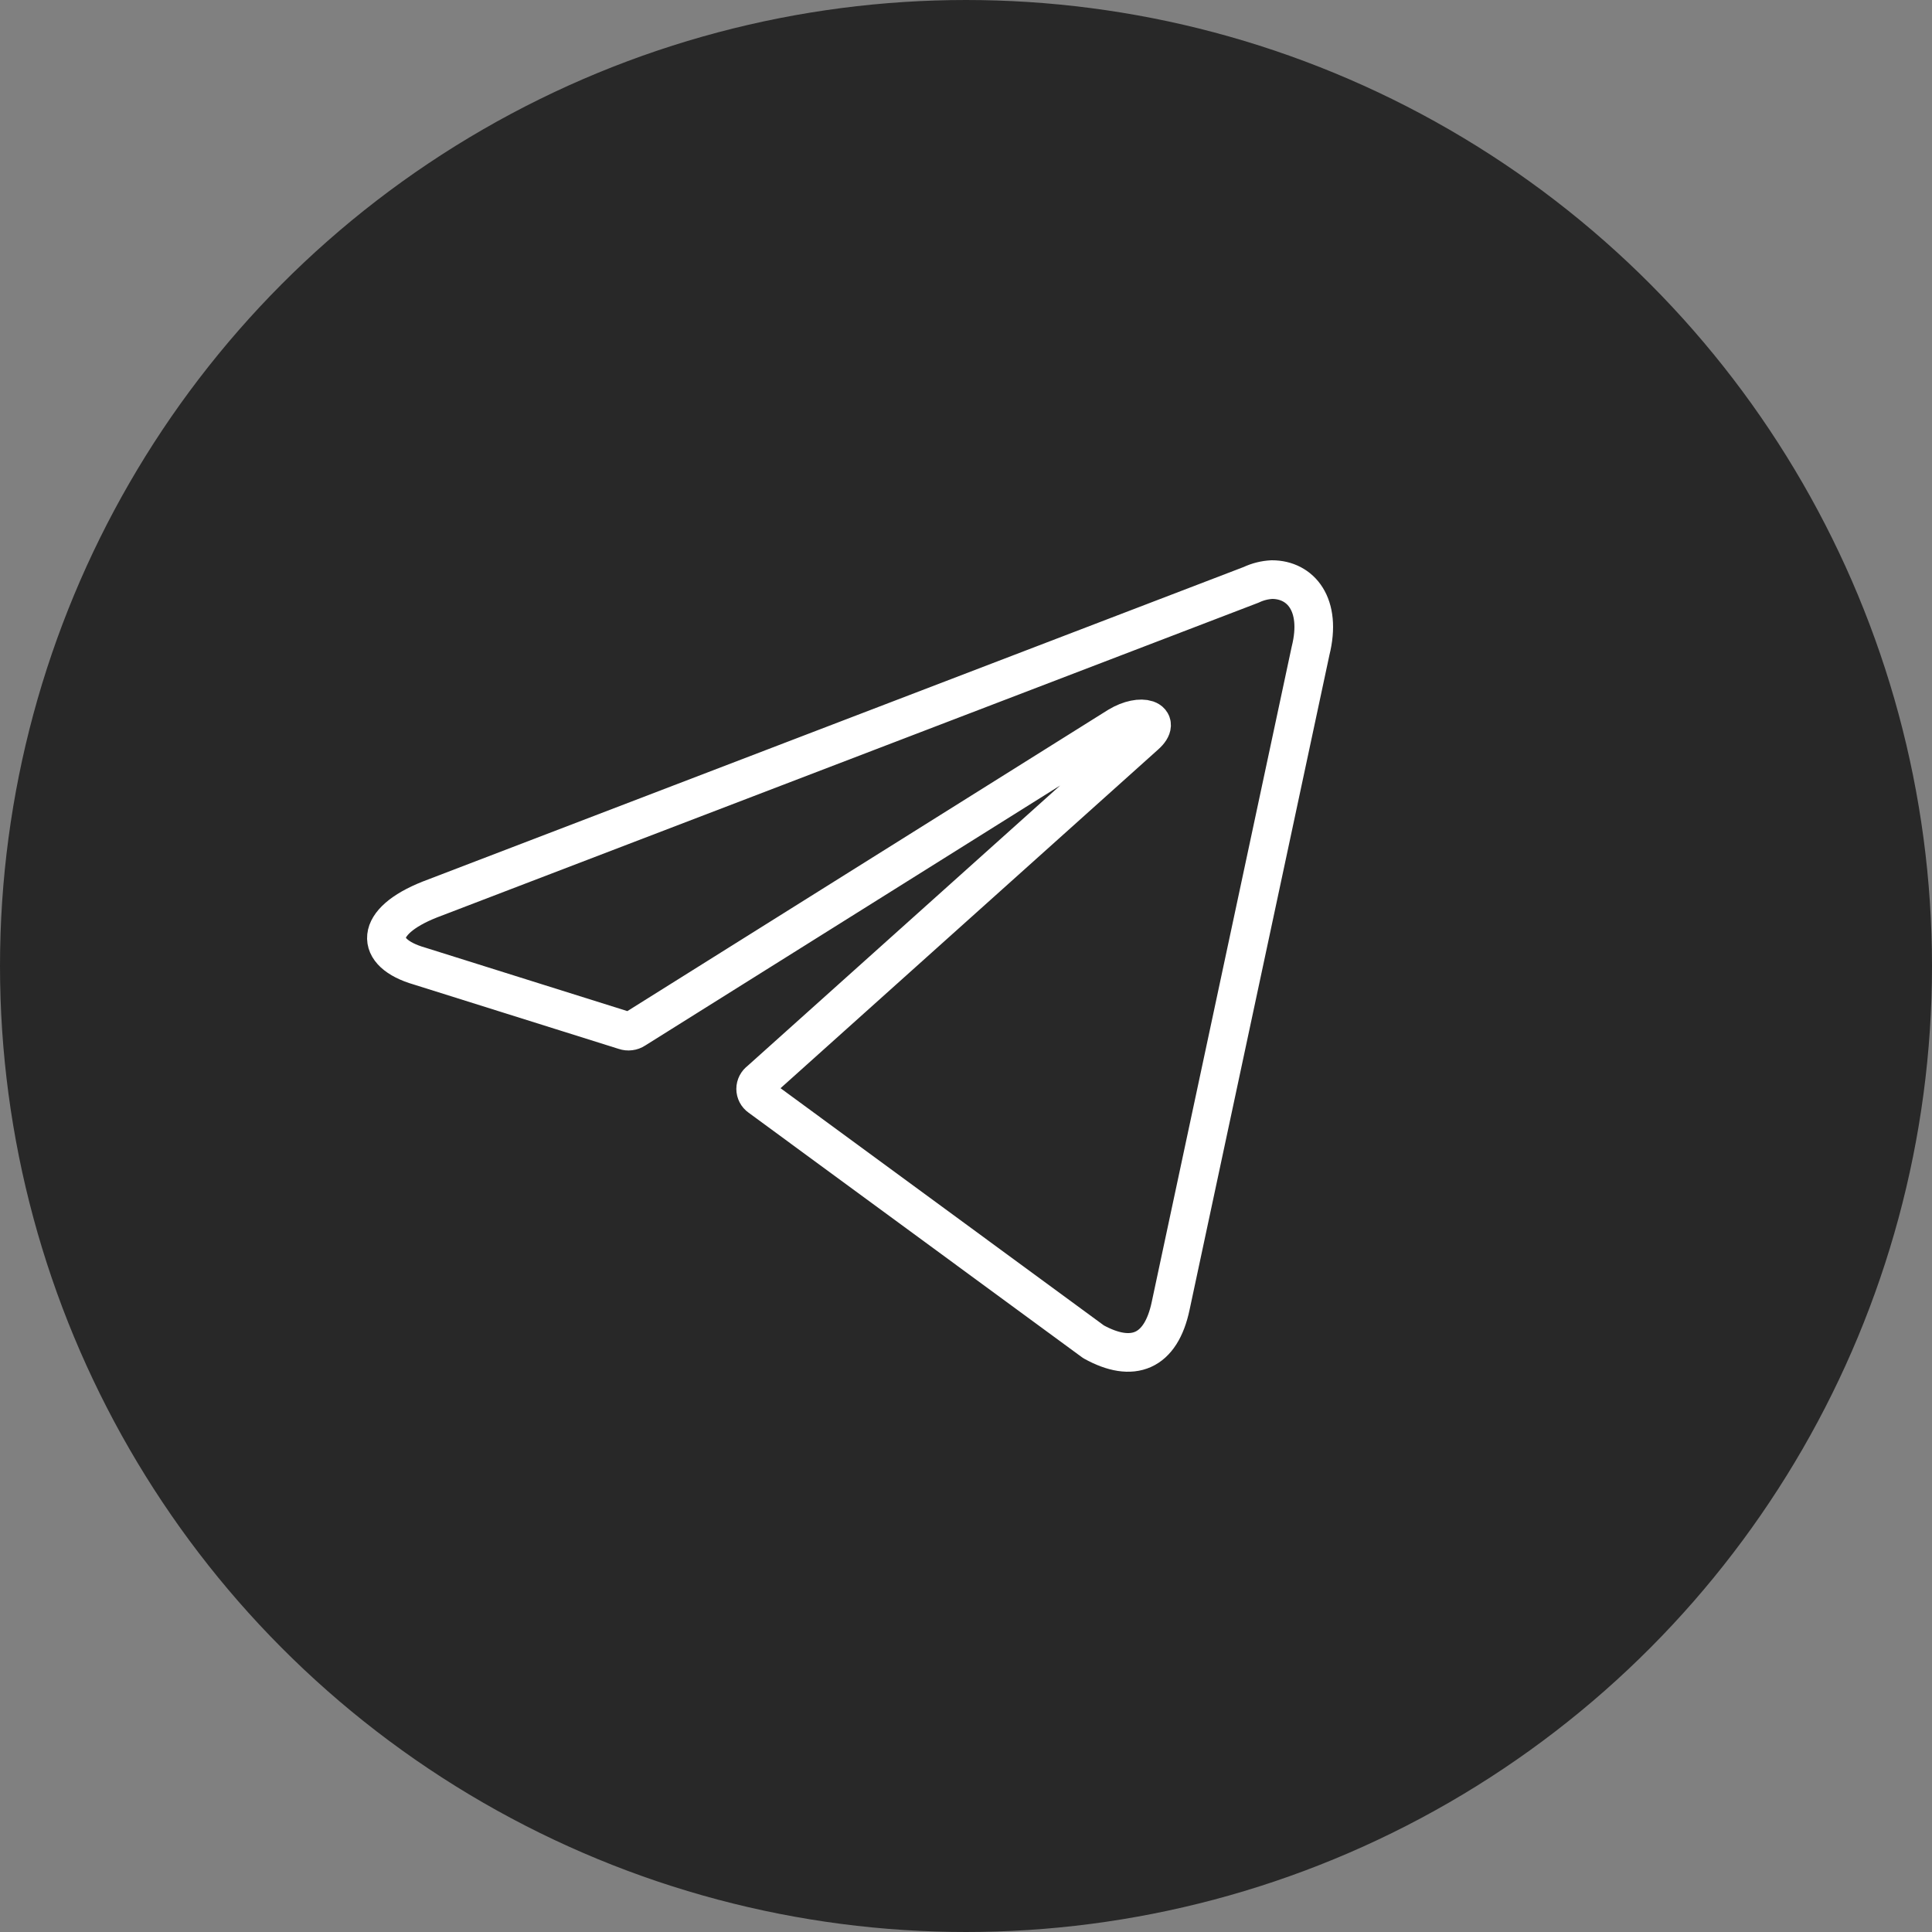 <?xml version="1.0" encoding="UTF-8"?> <svg xmlns="http://www.w3.org/2000/svg" width="40" height="40" viewBox="0 0 40 40" fill="none"><rect x="0" y="0" width="40" height="40" fill="#808080" stroke="none"/> <circle cx="20" cy="20" r="19.5" fill="#282828" stroke="#282828"></circle> <path d="M26.335 12C26.927 12 27.373 12.515 27.134 13.474L24.238 27.033C24.036 27.997 23.45 28.229 22.64 27.78L15.732 22.712C15.705 22.693 15.683 22.668 15.668 22.639C15.653 22.61 15.645 22.578 15.645 22.545C15.645 22.512 15.653 22.48 15.668 22.451C15.683 22.422 15.705 22.396 15.732 22.377L23.709 15.222C24.072 14.902 23.631 14.748 23.154 15.036L13.142 21.31C13.112 21.33 13.077 21.343 13.041 21.347C13.005 21.352 12.969 21.348 12.934 21.336L8.684 20.001C7.739 19.728 7.739 19.083 8.897 18.624L25.904 12.108C26.039 12.044 26.186 12.007 26.335 12V12Z" stroke="white" stroke-width="0.8" stroke-linecap="round" stroke-linejoin="round"></path> </svg> 